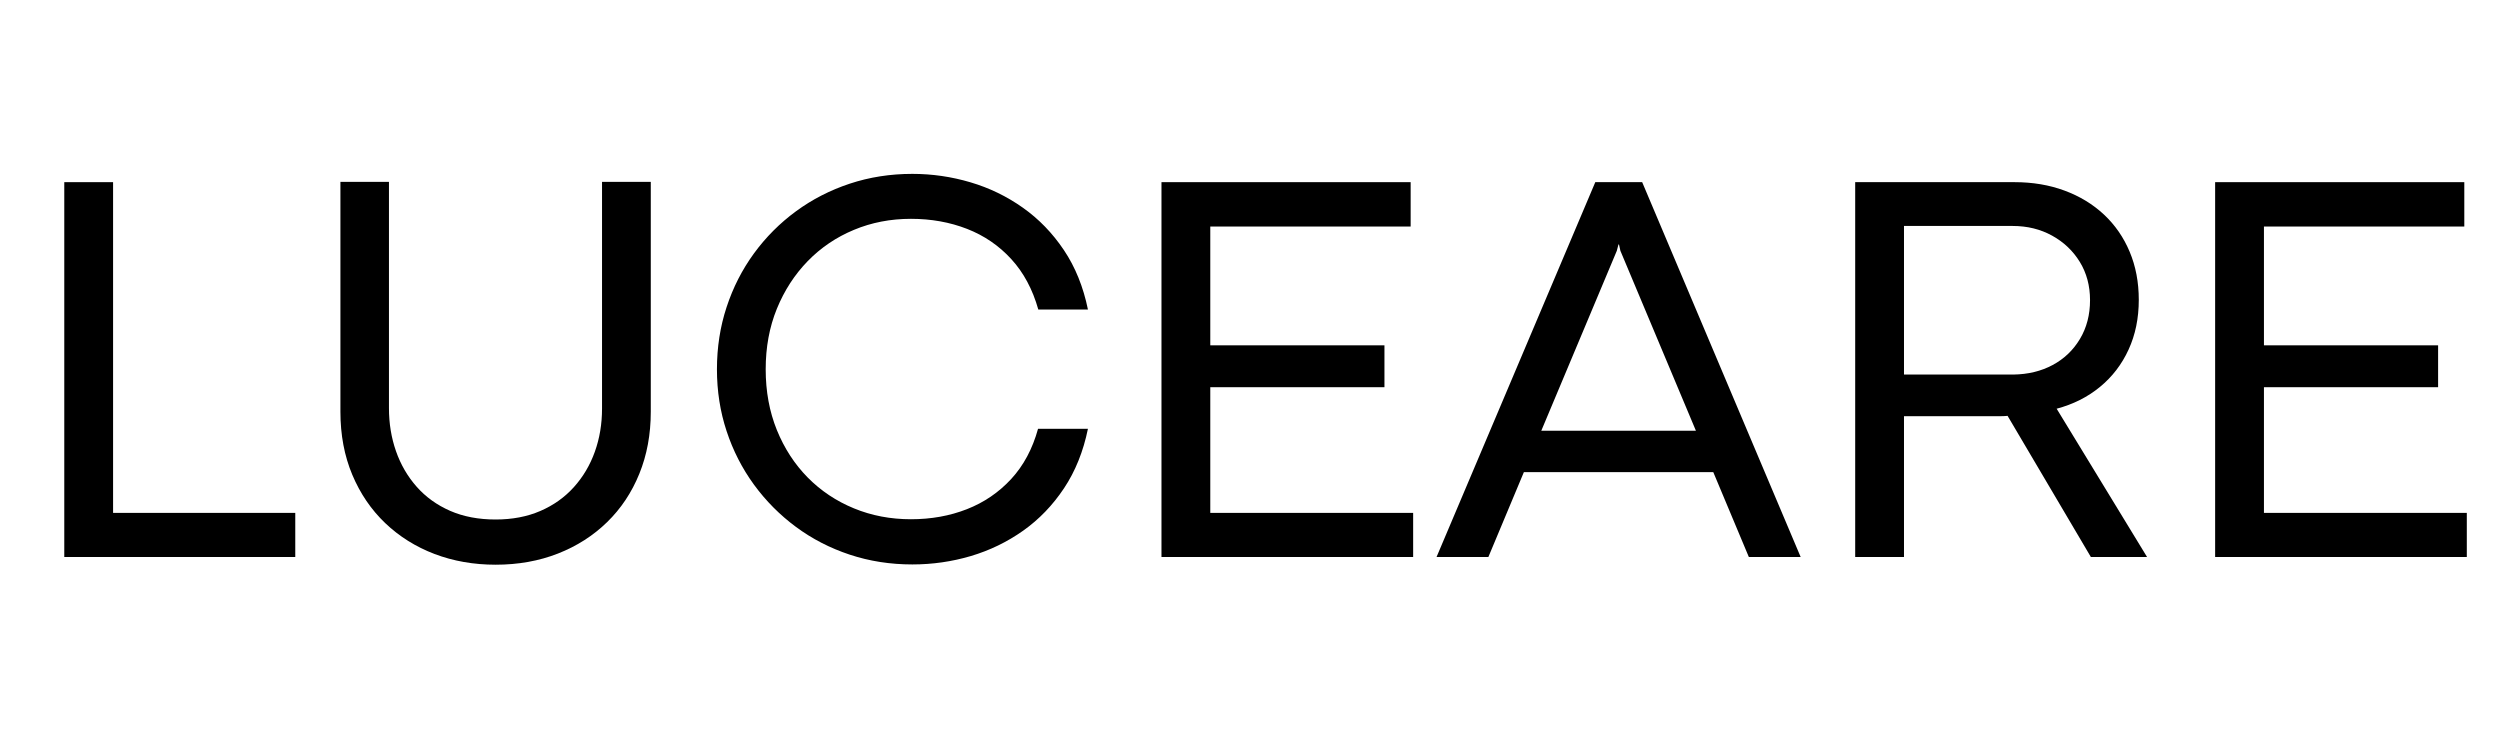 <svg version="1.0" preserveAspectRatio="xMidYMid meet" height="300" viewBox="0 0 750 225" zoomAndPan="magnify" width="1000" xmlns:xlink="http://www.w3.org/1999/xlink" xmlns="http://www.w3.org/2000/svg"><defs><g></g><clipPath id="d38eef5e08"><rect height="146" y="0" width="744" x="0"></rect></clipPath></defs><g transform="matrix(1, 0, 0, 1, 3, 51)"><g clip-path="url(#d38eef5e08)"><g fill-opacity="1" fill="#000000"><g transform="translate(0.987, 116.1)"><g><path d="M 84.594 0 L 15.297 0 L 15.297 -112.453 L 29.938 -112.453 L 29.938 -13.234 L 84.594 -13.234 Z M 84.594 0"></path></g></g></g><g fill-opacity="1" fill="#000000"><g transform="translate(85.984, 116.1)"><g><path d="M 59.703 2.312 C 53.141 2.312 47.031 1.238 41.375 -0.906 C 35.727 -3.062 30.797 -6.148 26.578 -10.172 C 22.367 -14.191 19.078 -19.023 16.703 -24.672 C 14.328 -30.328 13.141 -36.629 13.141 -43.578 L 13.141 -112.531 L 27.703 -112.531 L 27.703 -44.656 C 27.703 -40.07 28.406 -35.77 29.812 -31.75 C 31.219 -27.727 33.285 -24.172 36.016 -21.078 C 38.742 -17.992 42.094 -15.582 46.062 -13.844 C 50.031 -12.113 54.578 -11.25 59.703 -11.25 C 64.711 -11.25 69.188 -12.102 73.125 -13.812 C 77.07 -15.52 80.422 -17.898 83.172 -20.953 C 85.93 -24.016 88.031 -27.555 89.469 -31.578 C 90.906 -35.609 91.625 -39.91 91.625 -44.484 L 91.625 -112.531 L 106.25 -112.531 L 106.25 -43.578 C 106.25 -36.797 105.102 -30.594 102.812 -24.969 C 100.531 -19.344 97.305 -14.504 93.141 -10.453 C 88.984 -6.398 84.066 -3.258 78.391 -1.031 C 72.711 1.195 66.484 2.312 59.703 2.312 Z M 59.703 2.312"></path></g></g></g><g fill-opacity="1" fill="#000000"><g transform="translate(205.379, 116.1)"><g><path d="M 65.328 2.234 C 58.711 2.234 52.453 1.254 46.547 -0.703 C 40.648 -2.66 35.273 -5.43 30.422 -9.016 C 25.578 -12.598 21.375 -16.828 17.812 -21.703 C 14.258 -26.578 11.52 -31.938 9.594 -37.781 C 7.664 -43.625 6.703 -49.801 6.703 -56.312 C 6.703 -62.875 7.664 -69.086 9.594 -74.953 C 11.52 -80.828 14.258 -86.203 17.812 -91.078 C 21.375 -95.953 25.578 -100.164 30.422 -103.719 C 35.273 -107.281 40.648 -110.039 46.547 -112 C 52.453 -113.957 58.711 -114.938 65.328 -114.938 C 71.273 -114.938 77.086 -114.094 82.766 -112.406 C 88.441 -110.727 93.676 -108.191 98.469 -104.797 C 103.27 -101.41 107.379 -97.164 110.797 -92.062 C 114.211 -86.969 116.613 -81.031 118 -74.25 L 103.109 -74.25 C 101.398 -80.312 98.695 -85.352 95 -89.375 C 91.312 -93.406 86.891 -96.426 81.734 -98.438 C 76.578 -100.445 70.969 -101.453 64.906 -101.453 C 58.789 -101.453 53.086 -100.348 47.797 -98.141 C 42.504 -95.941 37.883 -92.816 33.938 -88.766 C 30 -84.711 26.91 -79.941 24.672 -74.453 C 22.441 -68.973 21.328 -62.926 21.328 -56.312 C 21.328 -49.695 22.441 -43.629 24.672 -38.109 C 26.91 -32.598 30 -27.844 33.938 -23.844 C 37.883 -19.852 42.504 -16.77 47.797 -14.594 C 53.086 -12.414 58.789 -11.328 64.906 -11.328 C 70.969 -11.328 76.562 -12.332 81.688 -14.344 C 86.82 -16.352 91.25 -19.367 94.969 -23.391 C 98.688 -27.422 101.375 -32.441 103.031 -38.453 L 118 -38.453 C 116.613 -31.672 114.223 -25.727 110.828 -20.625 C 107.441 -15.531 103.352 -11.285 98.562 -7.891 C 93.77 -4.504 88.535 -1.969 82.859 -0.281 C 77.18 1.395 71.336 2.234 65.328 2.234 Z M 65.328 2.234"></path></g></g></g><g fill-opacity="1" fill="#000000"><g transform="translate(330.147, 116.1)"><g><path d="M 90.797 0 L 15.297 0 L 15.297 -112.453 L 90.047 -112.453 L 90.047 -99.141 L 29.938 -99.141 L 29.938 -63.5 L 82.188 -63.5 L 82.188 -50.938 L 29.938 -50.938 L 29.938 -13.234 L 90.797 -13.234 Z M 90.797 0"></path></g></g></g><g fill-opacity="1" fill="#000000"><g transform="translate(426.886, 116.1)"><g><path d="M 110.312 0 L 94.766 0 L 84.094 -25.469 L 27.281 -25.469 L 16.625 0 L 1.078 0 L 48.703 -112.453 L 62.766 -112.453 Z M 55.156 -91.859 L 32.5 -37.875 L 78.891 -37.875 L 56.234 -91.859 L 55.812 -93.766 L 55.656 -93.766 Z M 55.156 -91.859"></path></g></g></g><g fill-opacity="1" fill="#000000"><g transform="translate(538.26, 116.1)"><g><path d="M 29.938 0 L 15.297 0 L 15.297 -112.453 L 63.094 -112.453 C 68.551 -112.453 73.551 -111.609 78.094 -109.922 C 82.645 -108.242 86.586 -105.848 89.922 -102.734 C 93.254 -99.617 95.828 -95.895 97.641 -91.562 C 99.461 -87.238 100.375 -82.43 100.375 -77.141 C 100.375 -71.629 99.352 -66.656 97.312 -62.219 C 95.281 -57.781 92.414 -54.047 88.719 -51.016 C 85.031 -47.984 80.703 -45.805 75.734 -44.484 L 102.859 0 L 86 0 L 61.016 -42.344 C 60.41 -42.281 59.805 -42.25 59.203 -42.25 C 58.598 -42.25 57.992 -42.25 57.391 -42.25 L 29.938 -42.25 Z M 29.938 -99.312 L 29.938 -54.734 L 62.766 -54.734 C 67.172 -54.797 71.094 -55.75 74.531 -57.594 C 77.977 -59.438 80.707 -62.039 82.719 -65.406 C 84.738 -68.77 85.75 -72.656 85.75 -77.062 C 85.75 -81.363 84.727 -85.18 82.688 -88.516 C 80.645 -91.848 77.875 -94.477 74.375 -96.406 C 70.875 -98.344 66.922 -99.312 62.516 -99.312 Z M 29.938 -99.312"></path></g></g></g><g fill-opacity="1" fill="#000000"><g transform="translate(646.244, 116.1)"><g><path d="M 90.797 0 L 15.297 0 L 15.297 -112.453 L 90.047 -112.453 L 90.047 -99.141 L 29.938 -99.141 L 29.938 -63.5 L 82.188 -63.5 L 82.188 -50.938 L 29.938 -50.938 L 29.938 -13.234 L 90.797 -13.234 Z M 90.797 0"></path></g></g></g></g></g></svg>